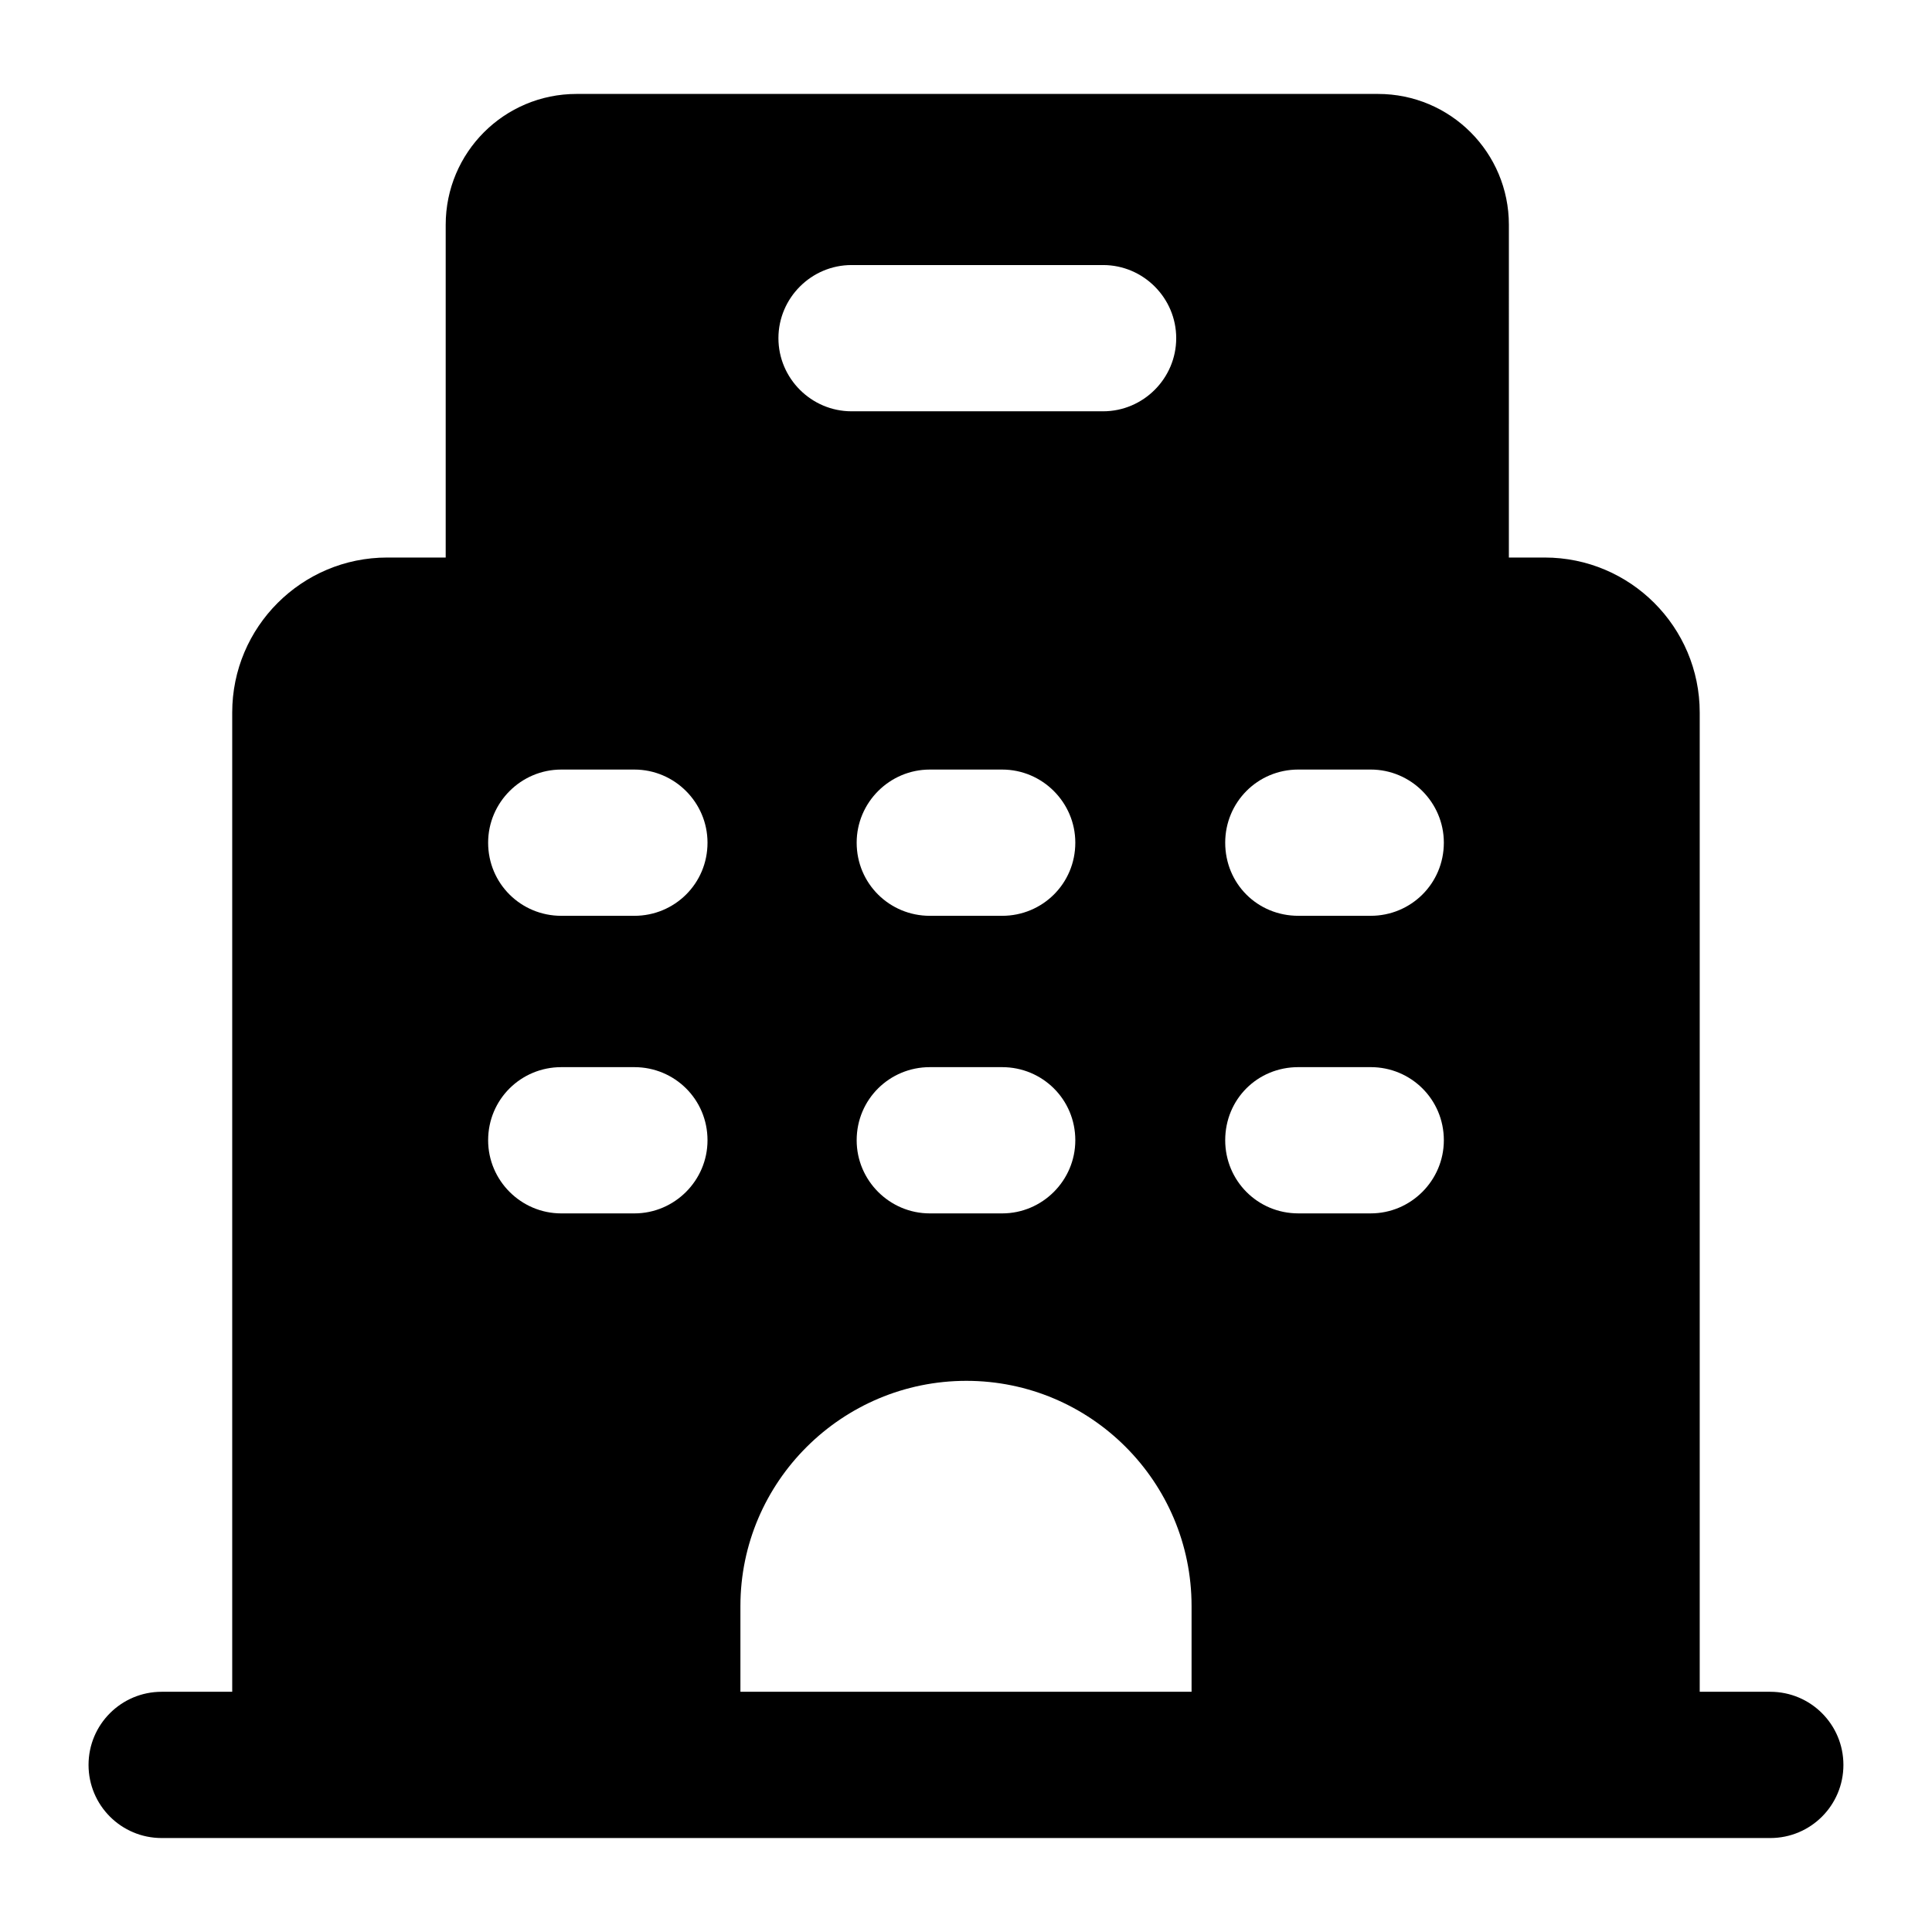<?xml version="1.0" encoding="UTF-8"?>
<!-- Uploaded to: SVG Repo, www.svgrepo.com, Generator: SVG Repo Mixer Tools -->
<svg fill="#000000" width="800px" height="800px" version="1.1" viewBox="144 144 512 512" xmlns="http://www.w3.org/2000/svg">
 <path d="m613.15 592.34h-18.707v-259.51c0-22.672-18.41-41.078-41.082-41.078h-9.496l0.004-88.168c0-19.184-15.5-34.688-34.688-34.688h-212.38c-19.184 0-34.688 15.504-34.688 34.688v88.168h-15.496c-22.672 0-41.078 18.41-41.078 41.078v259.51h-18.695c-10.711 0-19.379 8.668-19.379 19.379 0 10.711 8.668 19.379 19.379 19.379h426.3c10.711 0 19.379-8.668 19.379-19.379 0-10.715-8.668-19.379-19.379-19.379zm-243.48-378.1h66.66c10.656 0 19.379 8.719 19.379 19.379 0 10.656-8.723 19.379-19.379 19.379h-66.66c-10.66 0-19.379-8.719-19.379-19.379 0.004-10.656 8.723-19.379 19.379-19.379zm39.918 172.46h-19.184c-10.66 0-19.379-8.527-19.379-19.379 0-10.66 8.719-19.379 19.379-19.379h19.184c10.66 0 19.379 8.719 19.379 19.379 0 10.852-8.719 19.379-19.379 19.379zm19.379 59.484c0 10.66-8.719 19.379-19.379 19.379h-19.184c-10.66 0-19.379-8.719-19.379-19.379 0-10.852 8.719-19.379 19.379-19.379h19.184c10.66 0.004 19.379 8.527 19.379 19.379zm-116.85 19.379h-19.379c-10.66 0-19.379-8.719-19.379-19.379 0-10.852 8.719-19.379 19.379-19.379h19.379c10.66 0 19.379 8.527 19.379 19.379 0 10.66-8.719 19.379-19.379 19.379zm0-78.863h-19.379c-10.66 0-19.379-8.527-19.379-19.379 0-10.66 8.719-19.379 19.379-19.379h19.379c10.66 0 19.379 8.719 19.379 19.379 0 10.852-8.719 19.379-19.379 19.379zm147.66 205.64h-119.56v-22.719c0-32.941 26.938-59.684 59.879-59.684s59.68 26.742 59.68 59.684zm47.477-126.78h-19.184c-10.852 0-19.379-8.719-19.379-19.379 0-10.852 8.523-19.379 19.379-19.379h19.184c10.656 0 19.379 8.527 19.379 19.379-0.004 10.66-8.723 19.379-19.379 19.379zm0-78.863h-19.184c-10.852 0-19.379-8.527-19.379-19.379 0-10.66 8.523-19.379 19.379-19.379h19.184c10.656 0 19.379 8.719 19.379 19.379-0.004 10.852-8.723 19.379-19.379 19.379z"/>
</svg>